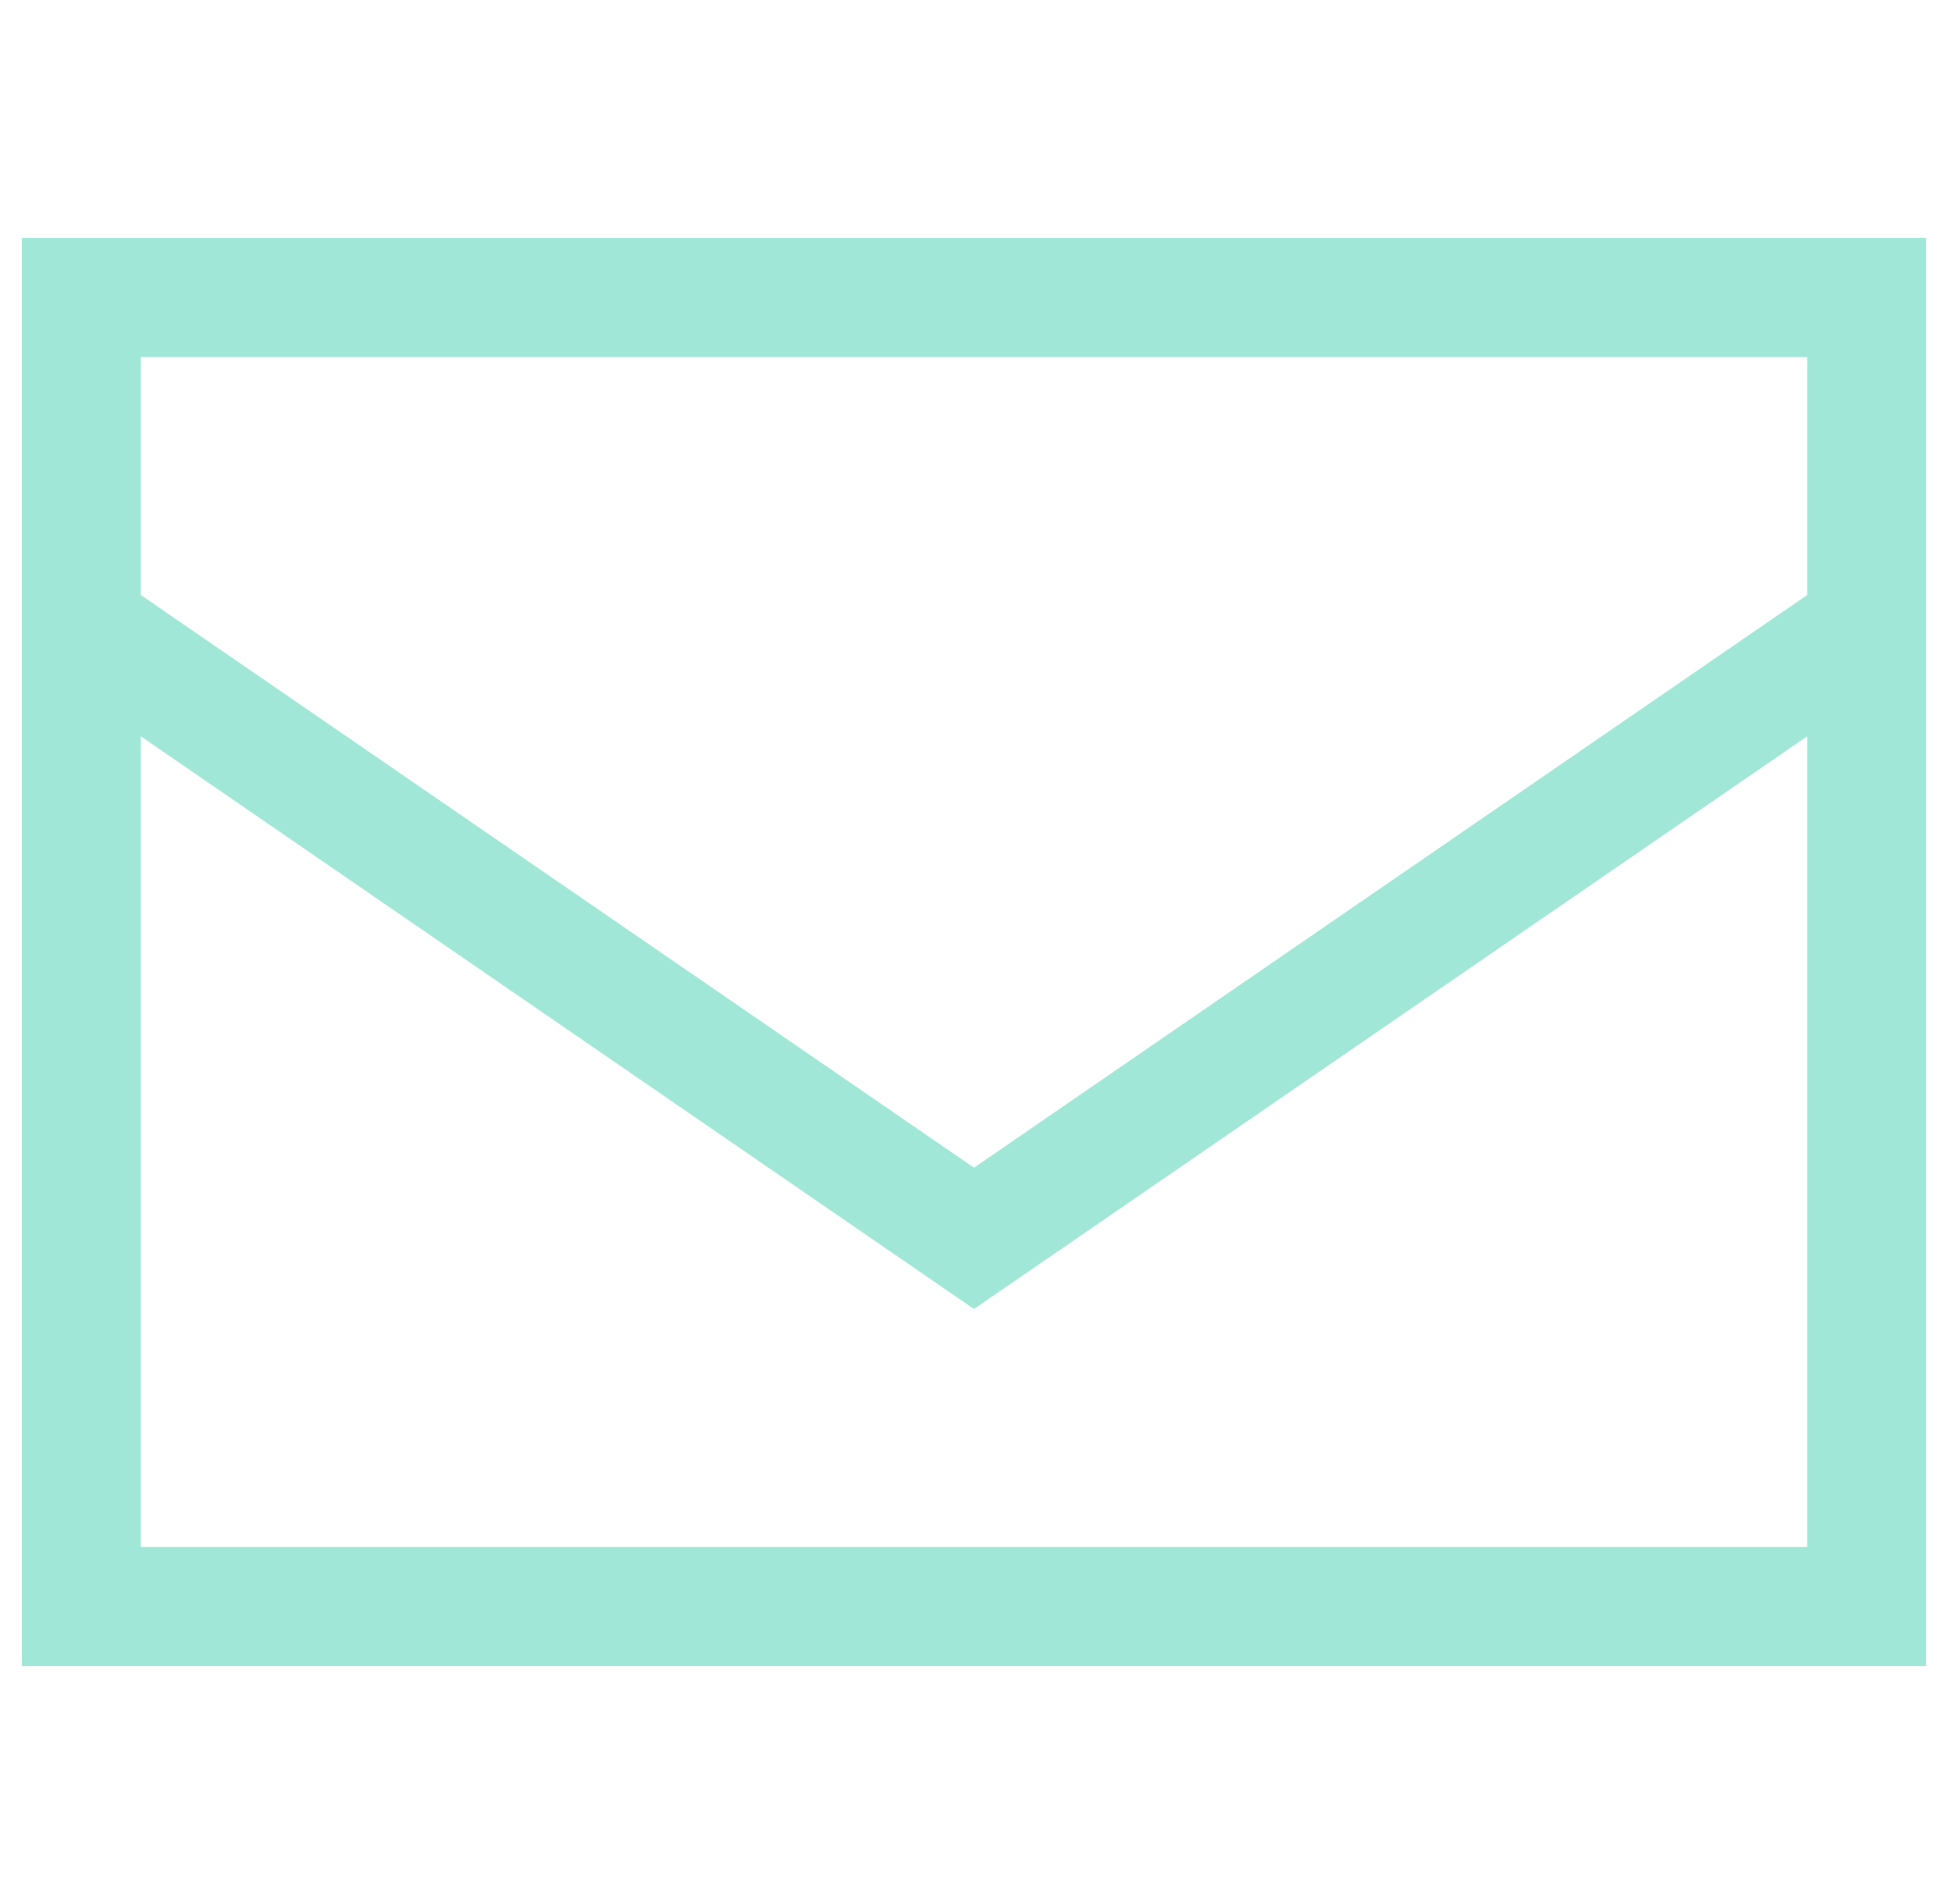 <svg xmlns="http://www.w3.org/2000/svg" width="41.0" height="40.0" viewBox="0.0 0.0 41.0 40.0" fill="none">
<path d="M2.958 12.5L20.458 24.531L37.958 12.5V7.5H2.958V12.5ZM37.958 15.469L20.458 27.5L2.958 15.469V32.5H37.958V15.469ZM0.458 32.5V13.75V7.5V5H2.958H37.958H40.458V7.5V13.75V32.5V35H37.958H2.958H0.458V32.5Z" fill="#A1E7D7" />
</svg>